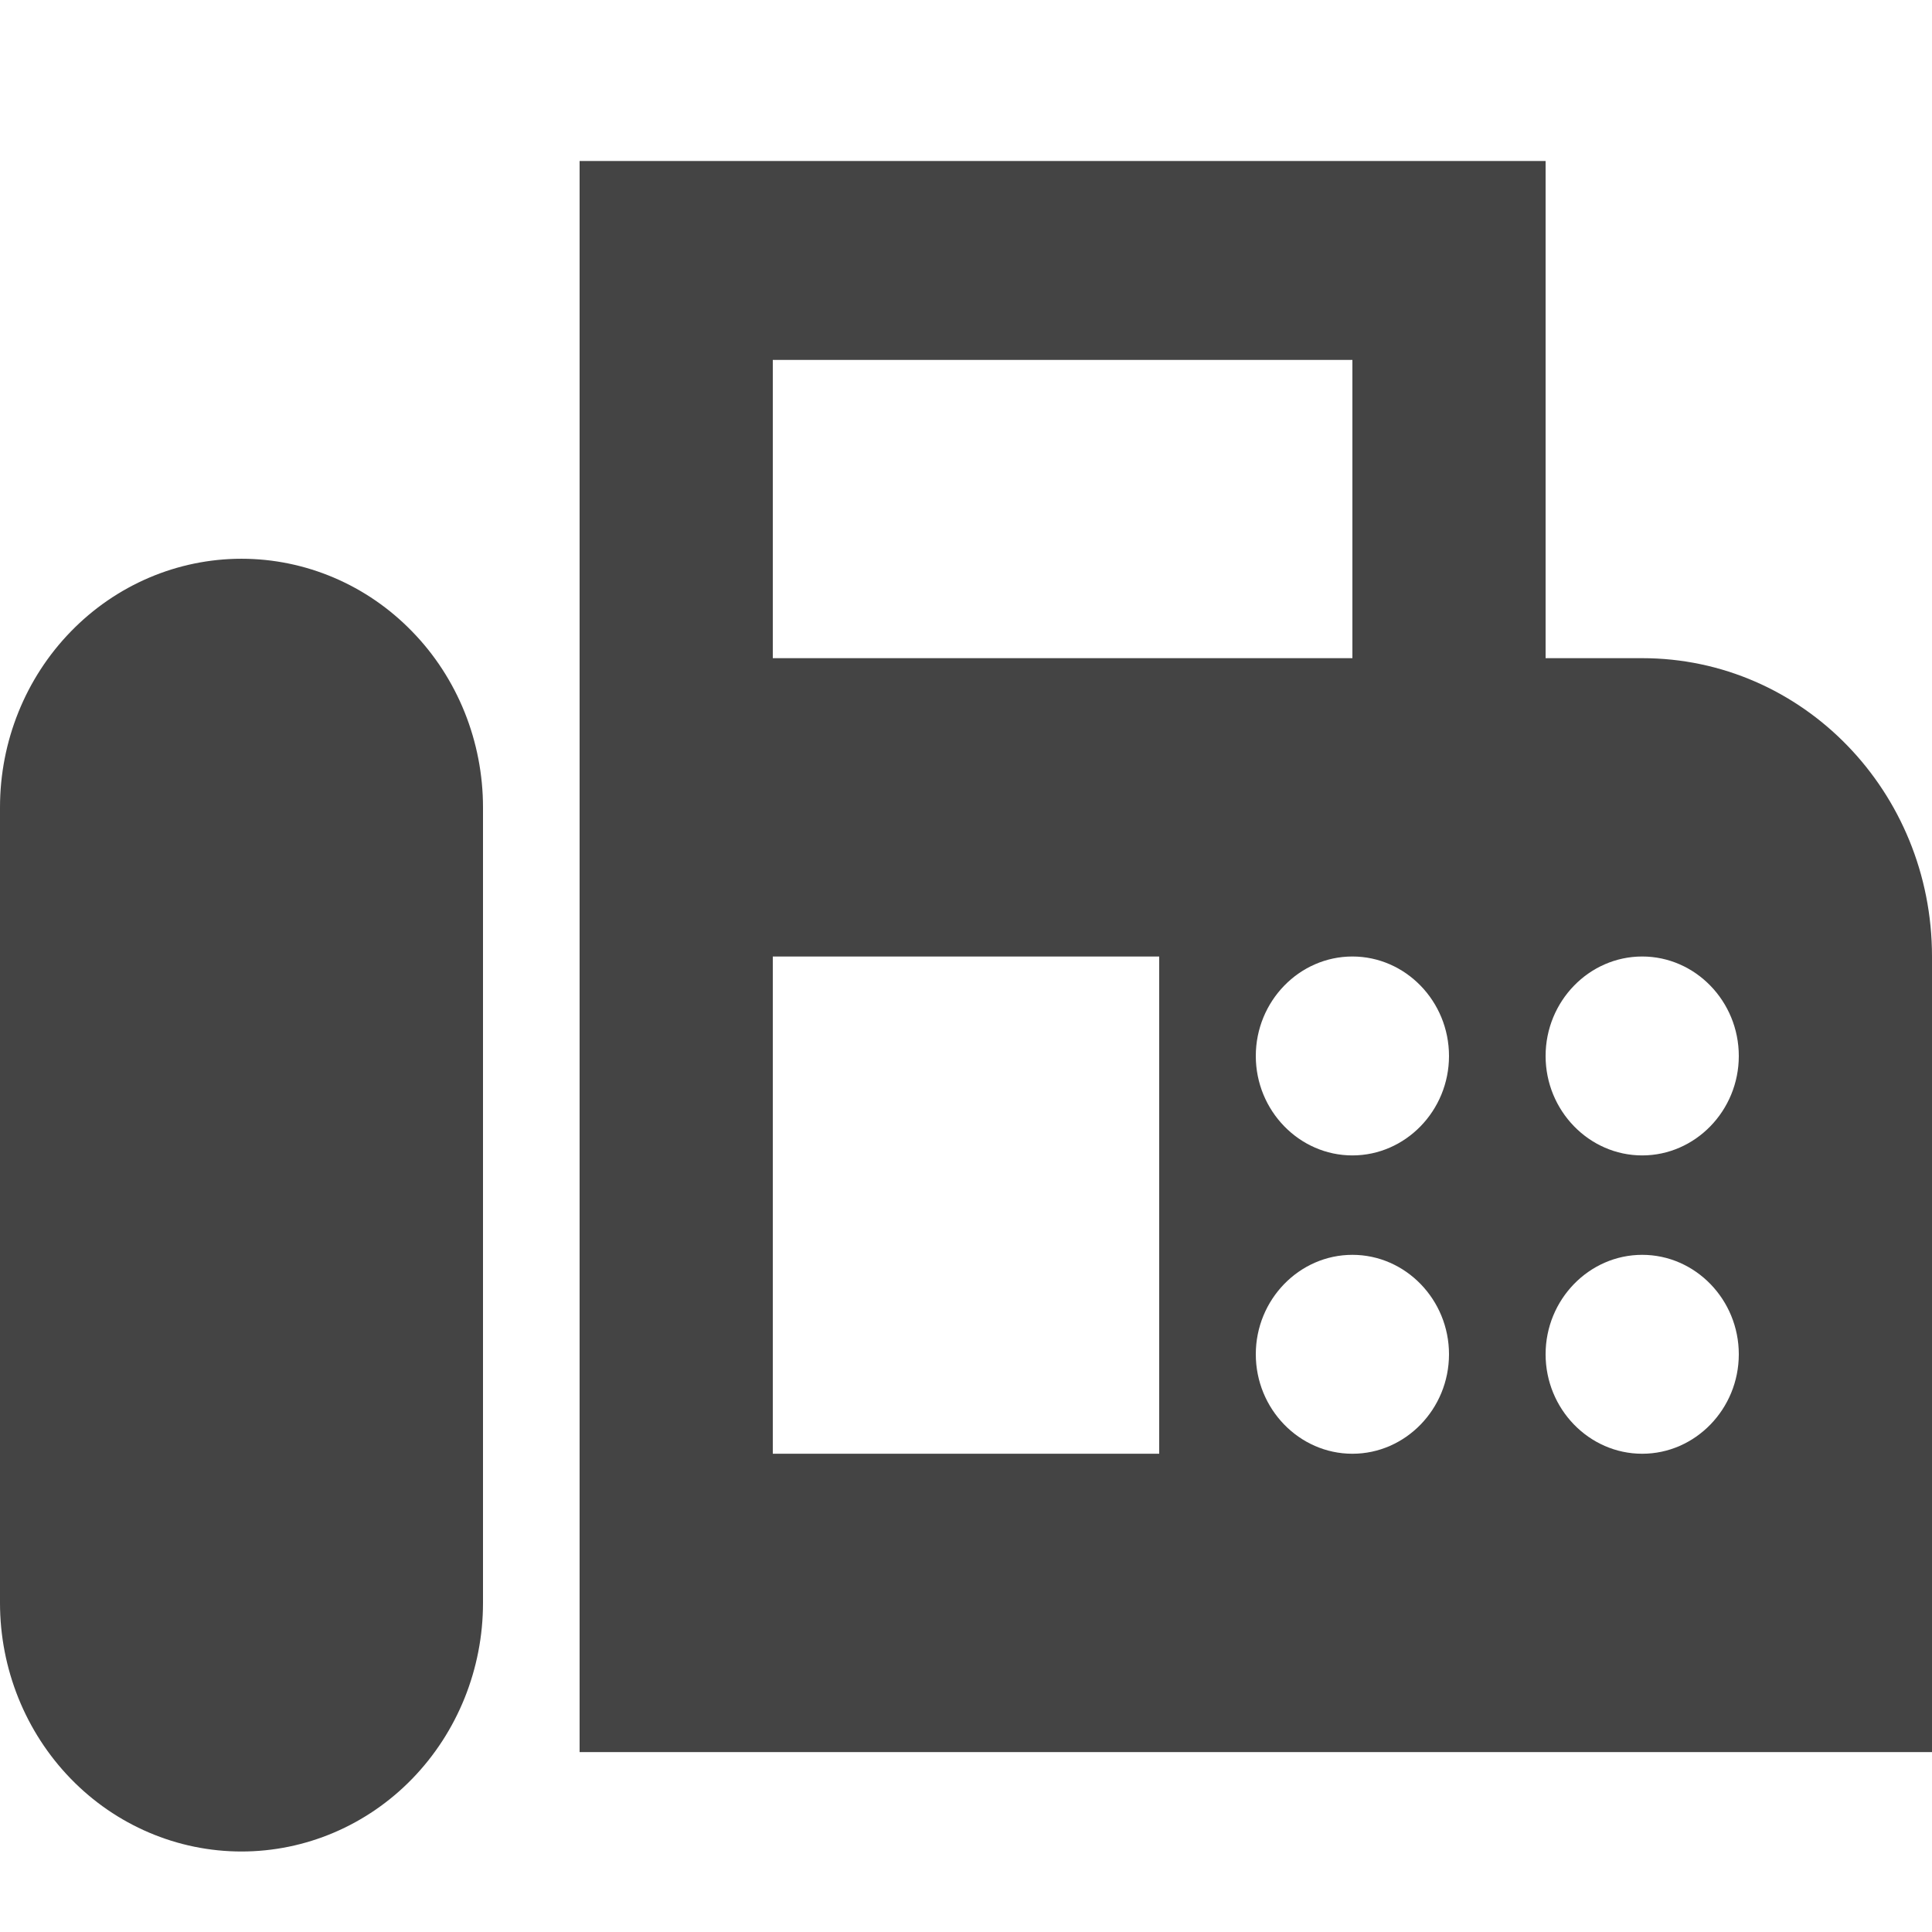 <svg width="24" height="24" viewBox="0 0 24 24" fill="none" xmlns="http://www.w3.org/2000/svg">
<path d="M20.4 8.176H19.2V2H7.2V21.765H24V11.882C24 9.832 22.392 8.176 20.4 8.176ZM9.6 4.471H16.8V8.176H9.6V4.471ZM14.4 18.059H9.6V11.882H14.4V18.059ZM16.8 18.059C16.14 18.059 15.6 17.503 15.6 16.823C15.6 16.144 16.14 15.588 16.8 15.588C17.46 15.588 18 16.144 18 16.823C18 17.503 17.46 18.059 16.8 18.059ZM16.8 14.353C16.14 14.353 15.6 13.797 15.6 13.118C15.6 12.438 16.14 11.882 16.8 11.882C17.46 11.882 18 12.438 18 13.118C18 13.797 17.46 14.353 16.8 14.353ZM20.4 18.059C19.74 18.059 19.2 17.503 19.2 16.823C19.2 16.144 19.74 15.588 20.4 15.588C21.06 15.588 21.6 16.144 21.6 16.823C21.6 17.503 21.06 18.059 20.4 18.059ZM20.4 14.353C19.74 14.353 19.2 13.797 19.2 13.118C19.2 12.438 19.74 11.882 20.4 11.882C21.06 11.882 21.6 12.438 21.6 13.118C21.6 13.797 21.06 14.353 20.4 14.353ZM3 6.941C2.204 6.941 1.441 7.267 0.879 7.846C0.316 8.425 0 9.21 0 10.029V19.912C0 20.731 0.316 21.516 0.879 22.096C1.441 22.675 2.204 23 3 23C3.796 23 4.559 22.675 5.121 22.096C5.684 21.516 6 20.731 6 19.912V10.029C6 9.624 5.922 9.222 5.772 8.848C5.621 8.473 5.4 8.132 5.121 7.846C4.843 7.559 4.512 7.331 4.148 7.176C3.784 7.021 3.394 6.941 3 6.941V6.941Z" fill="#444444"/>
</svg>
